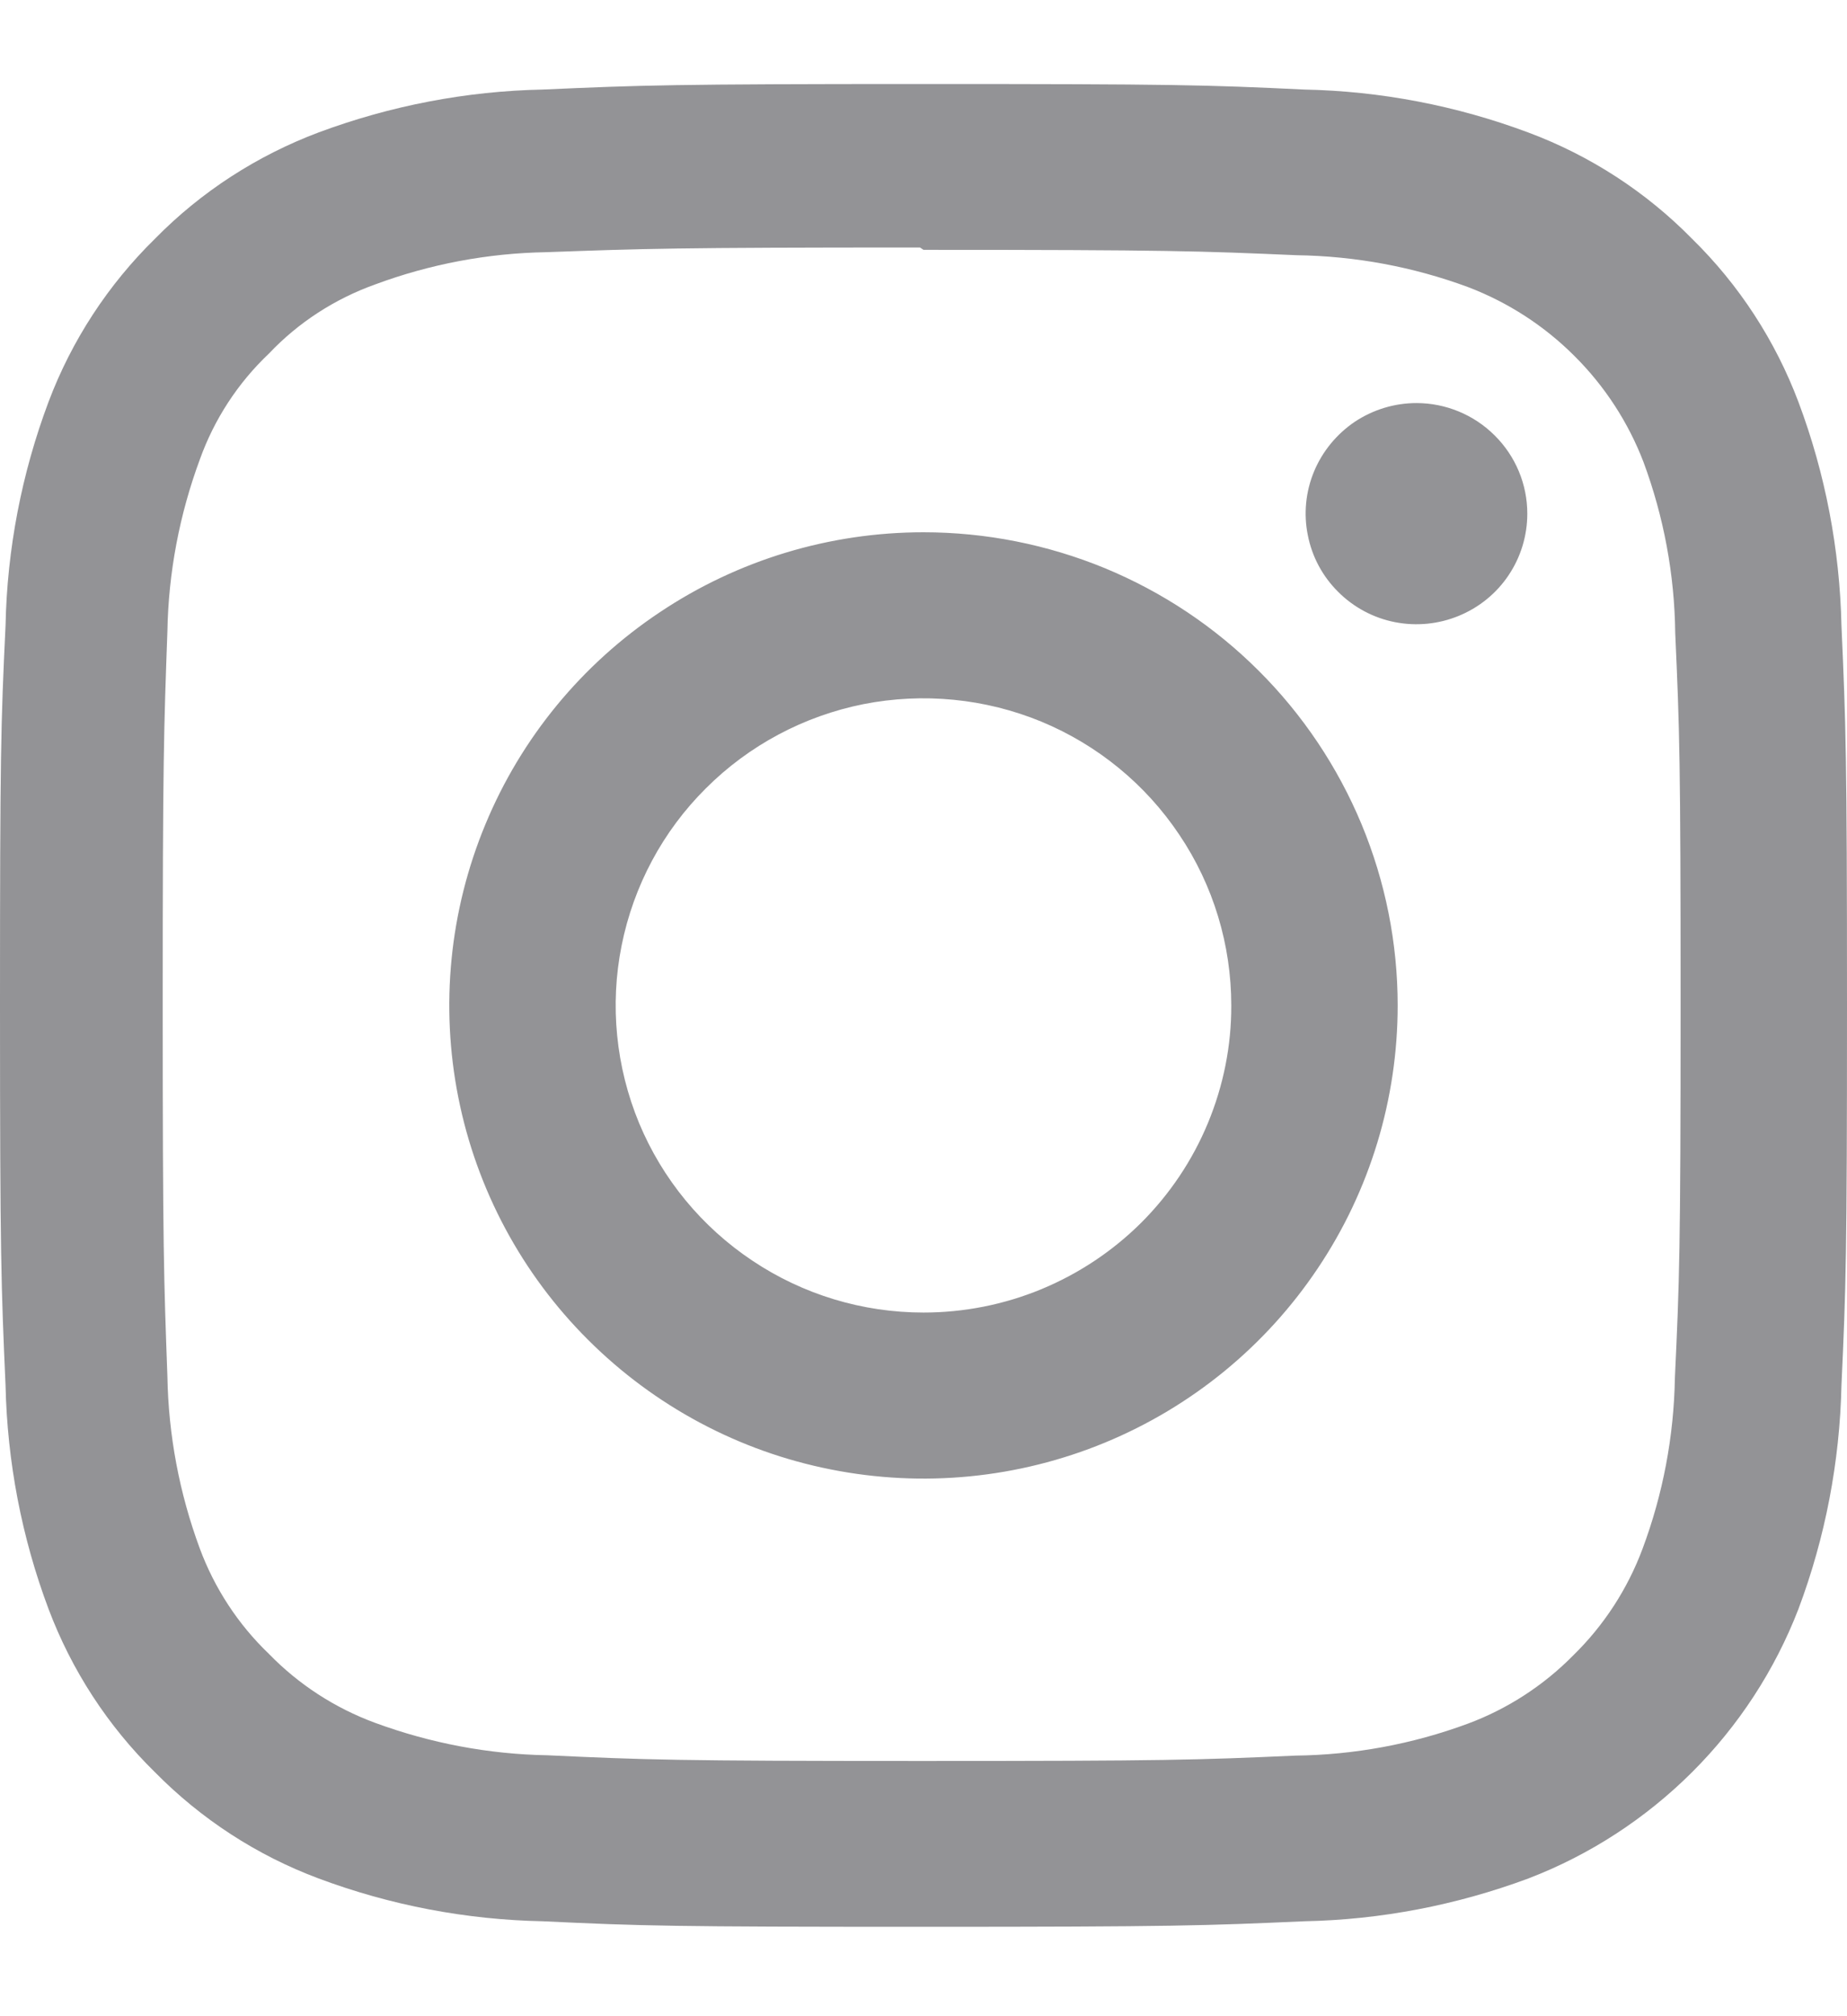 <svg width="11" height="12" viewBox="0 0 11 12" fill="none" xmlns="http://www.w3.org/2000/svg">
<path d="M5.5 0.5C4.006 0.5 3.819 0.507 3.233 0.533C2.777 0.542 2.326 0.629 1.898 0.788C1.531 0.926 1.198 1.141 0.924 1.42C0.644 1.694 0.427 2.026 0.289 2.392C0.129 2.818 0.042 3.269 0.033 3.724C0.005 4.308 0 4.494 0 5.984C0 7.474 0.007 7.66 0.033 8.245C0.043 8.7 0.129 9.15 0.289 9.576C0.427 9.942 0.643 10.274 0.923 10.548C1.198 10.827 1.53 11.043 1.897 11.18C2.325 11.34 2.777 11.426 3.233 11.435C3.82 11.463 4.006 11.468 5.501 11.468C6.995 11.468 7.181 11.461 7.768 11.435C8.224 11.426 8.675 11.339 9.103 11.18C9.468 11.04 9.8 10.824 10.077 10.548C10.354 10.272 10.57 9.941 10.711 9.576C10.871 9.15 10.957 8.7 10.967 8.245C10.994 7.66 11 7.474 11 5.984C11 4.494 10.993 4.308 10.967 3.724C10.957 3.269 10.871 2.819 10.711 2.393C10.573 2.027 10.357 1.695 10.077 1.421C9.803 1.142 9.47 0.926 9.103 0.789C8.675 0.629 8.224 0.542 7.767 0.533C7.181 0.505 6.994 0.5 5.5 0.5ZM5.5 1.487C6.968 1.487 7.143 1.494 7.723 1.519C8.072 1.524 8.417 1.588 8.744 1.709C8.982 1.8 9.197 1.939 9.377 2.119C9.557 2.298 9.697 2.513 9.788 2.75C9.909 3.076 9.973 3.42 9.977 3.768C10.003 4.346 10.009 4.52 10.009 5.984C10.009 7.449 10.002 7.623 9.975 8.201C9.969 8.549 9.904 8.893 9.782 9.219C9.693 9.457 9.553 9.673 9.371 9.851C9.193 10.032 8.977 10.172 8.739 10.26C8.411 10.381 8.064 10.445 7.715 10.449C7.131 10.475 6.959 10.481 5.487 10.481C4.016 10.481 3.844 10.474 3.26 10.447C2.91 10.441 2.563 10.375 2.234 10.254C1.995 10.166 1.779 10.026 1.602 9.844C1.418 9.668 1.277 9.452 1.189 9.214C1.068 8.886 1.003 8.541 0.997 8.192C0.976 7.616 0.969 7.439 0.969 5.978C0.969 4.518 0.976 4.34 0.997 3.757C1.003 3.408 1.069 3.062 1.19 2.735C1.276 2.495 1.417 2.279 1.602 2.104C1.777 1.919 1.994 1.779 2.234 1.693C2.56 1.572 2.904 1.507 3.252 1.501C3.837 1.48 4.009 1.473 5.479 1.473L5.5 1.487L5.5 1.487ZM5.5 3.168C4.941 3.168 4.395 3.333 3.931 3.643C3.466 3.952 3.104 4.392 2.891 4.906C2.677 5.421 2.621 5.987 2.73 6.534C2.839 7.08 3.108 7.582 3.503 7.975C3.898 8.369 4.401 8.638 4.949 8.746C5.497 8.855 6.065 8.799 6.581 8.586C7.097 8.373 7.538 8.012 7.848 7.549C8.159 7.086 8.324 6.541 8.324 5.984C8.324 5.614 8.251 5.248 8.109 4.906C7.967 4.565 7.759 4.254 7.497 3.993C7.235 3.731 6.924 3.524 6.581 3.382C6.238 3.241 5.871 3.168 5.5 3.168V3.168ZM5.5 7.812C5.137 7.812 4.783 7.705 4.482 7.504C4.18 7.303 3.945 7.018 3.806 6.684C3.668 6.35 3.631 5.982 3.702 5.628C3.773 5.273 3.947 4.947 4.204 4.692C4.46 4.436 4.787 4.262 5.142 4.191C5.498 4.121 5.867 4.157 6.202 4.295C6.537 4.434 6.823 4.668 7.024 4.969C7.226 5.269 7.333 5.623 7.333 5.984C7.334 6.224 7.286 6.462 7.194 6.684C7.102 6.906 6.967 7.107 6.797 7.277C6.626 7.447 6.424 7.581 6.202 7.673C5.979 7.765 5.741 7.812 5.5 7.812V7.812ZM9.096 3.057C9.096 3.187 9.058 3.314 8.985 3.423C8.913 3.531 8.81 3.615 8.689 3.665C8.568 3.715 8.436 3.728 8.308 3.703C8.18 3.678 8.062 3.615 7.97 3.523C7.877 3.431 7.814 3.314 7.789 3.186C7.763 3.059 7.776 2.926 7.826 2.806C7.876 2.686 7.961 2.583 8.069 2.51C8.178 2.438 8.305 2.399 8.436 2.399C8.611 2.399 8.779 2.469 8.902 2.592C9.026 2.715 9.096 2.882 9.096 3.057V3.057Z" fill="#939396"/>
</svg>
